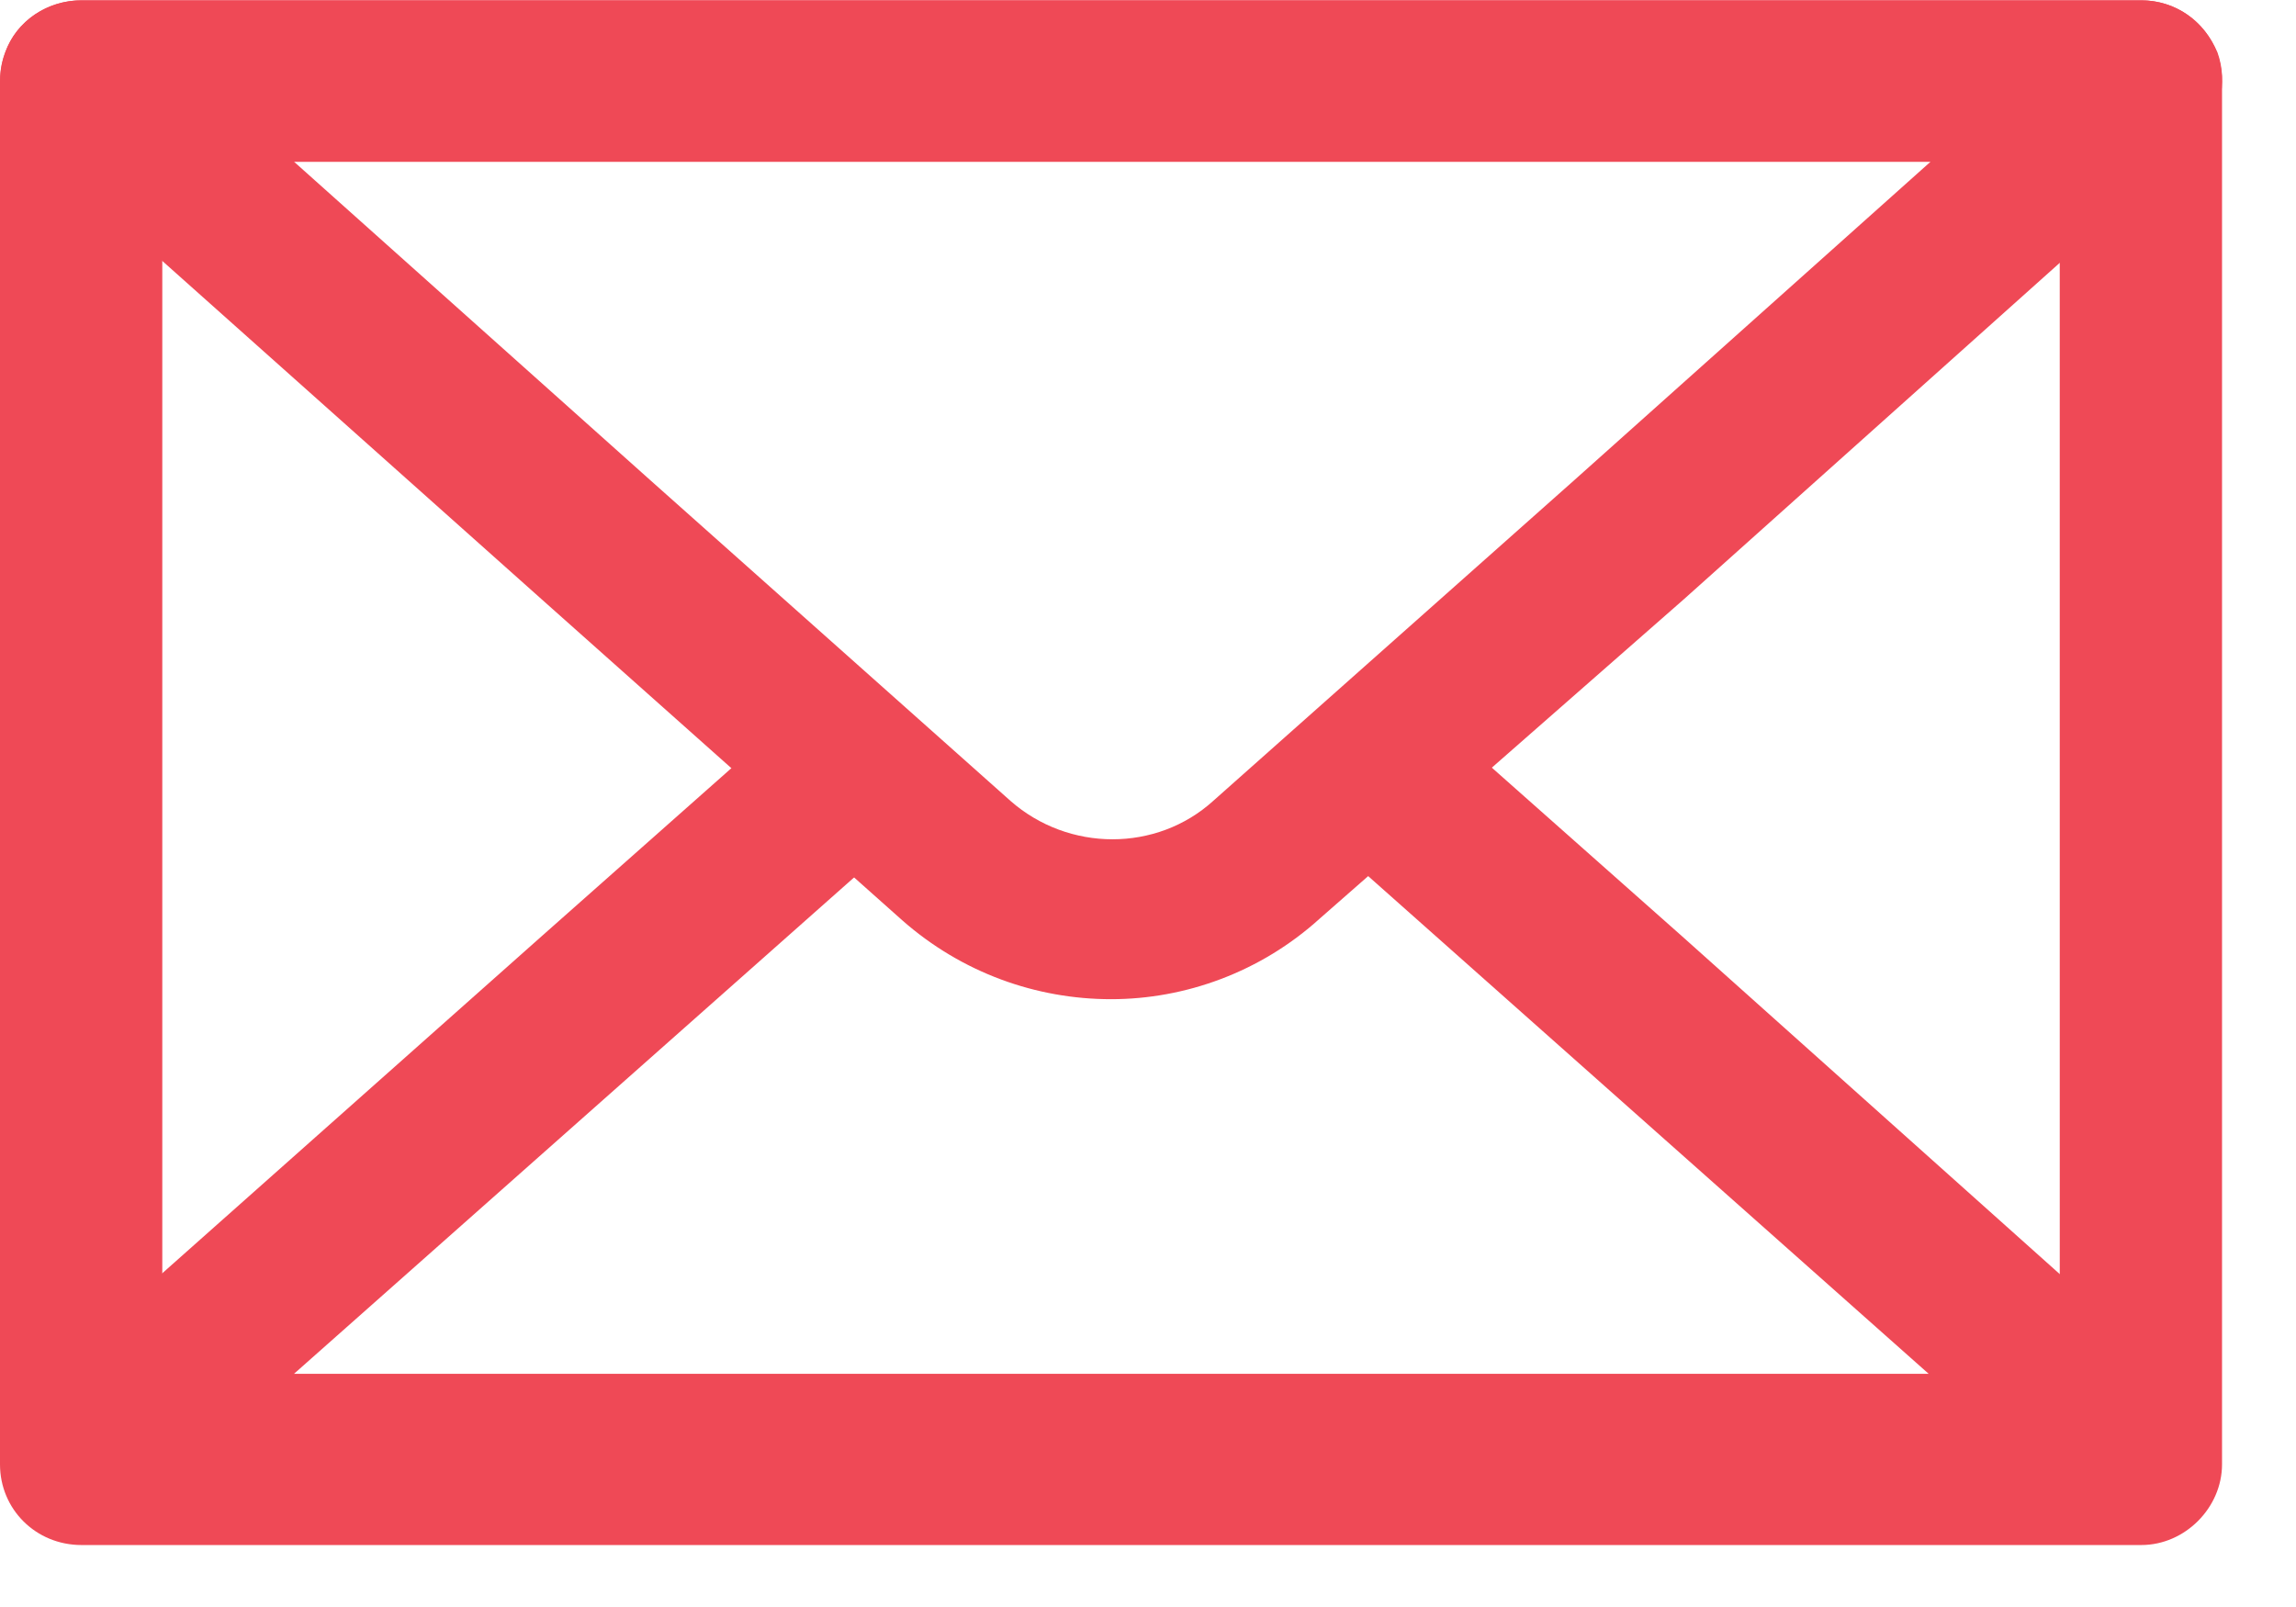<?xml version="1.0" encoding="UTF-8" standalone="no"?>
<svg
   xmlns:dc="http://purl.org/dc/elements/1.1/"
   xmlns:cc="http://creativecommons.org/ns#"
   xmlns:rdf="http://www.w3.org/1999/02/22-rdf-syntax-ns#"
   xmlns:svg="http://www.w3.org/2000/svg"
   xmlns="http://www.w3.org/2000/svg"
   xmlns:sodipodi="http://sodipodi.sourceforge.net/DTD/sodipodi-0.dtd"
   xmlns:inkscape="http://www.inkscape.org/namespaces/inkscape"
   version="1.1"
   id="svg2"
   xml:space="preserve"
   width="13.333"
   height="9.333"
   viewBox="0 0 13.333 9.333"
   sodipodi:docname="mail.eps"><defs
     id="defs6" /><sodipodi:namedview
     pagecolor="#ffffff"
     bordercolor="#666666"
     borderopacity="1"
     objecttolerance="10"
     gridtolerance="10"
     guidetolerance="10"
     inkscape:pageopacity="0"
     inkscape:pageshadow="2"
     inkscape:window-width="640"
     inkscape:window-height="480"
     id="namedview4" /><g
     id="g10"
     inkscape:groupmode="layer"
     inkscape:label="ink_ext_XXXXXX"
     transform="matrix(1.333,0,0,-1.333,0,9.333)"><g
       id="g12"
       transform="scale(0.1)"><path
         d="M 3.551,2.699 H 93.281 c 1.918,0 3.519,1.641 3.519,3.512 V 66.481 C 96.801,68.441 95.231,70 93.281,70 H 3.551 C 1.559,70 0,68.441 0,66.481 V 6.211 C 0,4.262 1.559,2.699 3.551,2.699 Z M 89.731,9.73 H 7.07 v 53.238 h 82.66 z"
         style="fill:#ef4956;fill-opacity:1;fill-rule:evenodd;stroke:none"
         id="path14" /><path
         d="m 39.301,29.922 c 2.609,-2.301 5.859,-3.441 9.098,-3.441 3.242,0 6.524,1.18 9.102,3.519 l 15.859,13.91 22.301,19.961 c 1.059,1.008 1.41,2.539 0.941,3.859 C 96.019,69.102 94.769,70 93.281,70 H 3.551 c -1.48,0 -2.852,-0.898 -3.32,-2.269 -0.5,-1.32 -0.152,-2.852 0.98,-3.859 L 23.59,43.91 Z M 28.32,49.102 12.809,62.969 h 71.293 L 68.59,49.102 52.852,35.121 c -2.461,-2.231 -6.293,-2.231 -8.832,0 z"
         style="fill:#ef4956;fill-opacity:1;fill-rule:evenodd;stroke:none"
         id="path16" /><path
         d="M 93.281,3.121 H 3.551 c -1.48,0 -2.77,0.938 -3.32,2.27 -0.5,1.328 -0.152,2.891 0.898,3.871 L 23.59,29.219 34.609,38.98 c 1.48,1.289 3.711,1.219 5.039,-0.27 1.25,-1.48 1.211,-3.672 -0.27,-5 L 12.809,10.16 H 84.019 L 57.5,33.711 c -1.449,1.289 -1.52,3.52 -0.27,5 1.289,1.488 3.551,1.559 5.039,0.27 L 73.281,29.219 95.59,9.262 c 1.051,-0.98 1.48,-2.543 0.93,-3.871 -0.5,-1.332 -1.75,-2.27 -3.238,-2.27 z"
         style="fill:#ef4956;fill-opacity:1;fill-rule:nonzero;stroke:none"
         id="path18" /></g></g></svg>
